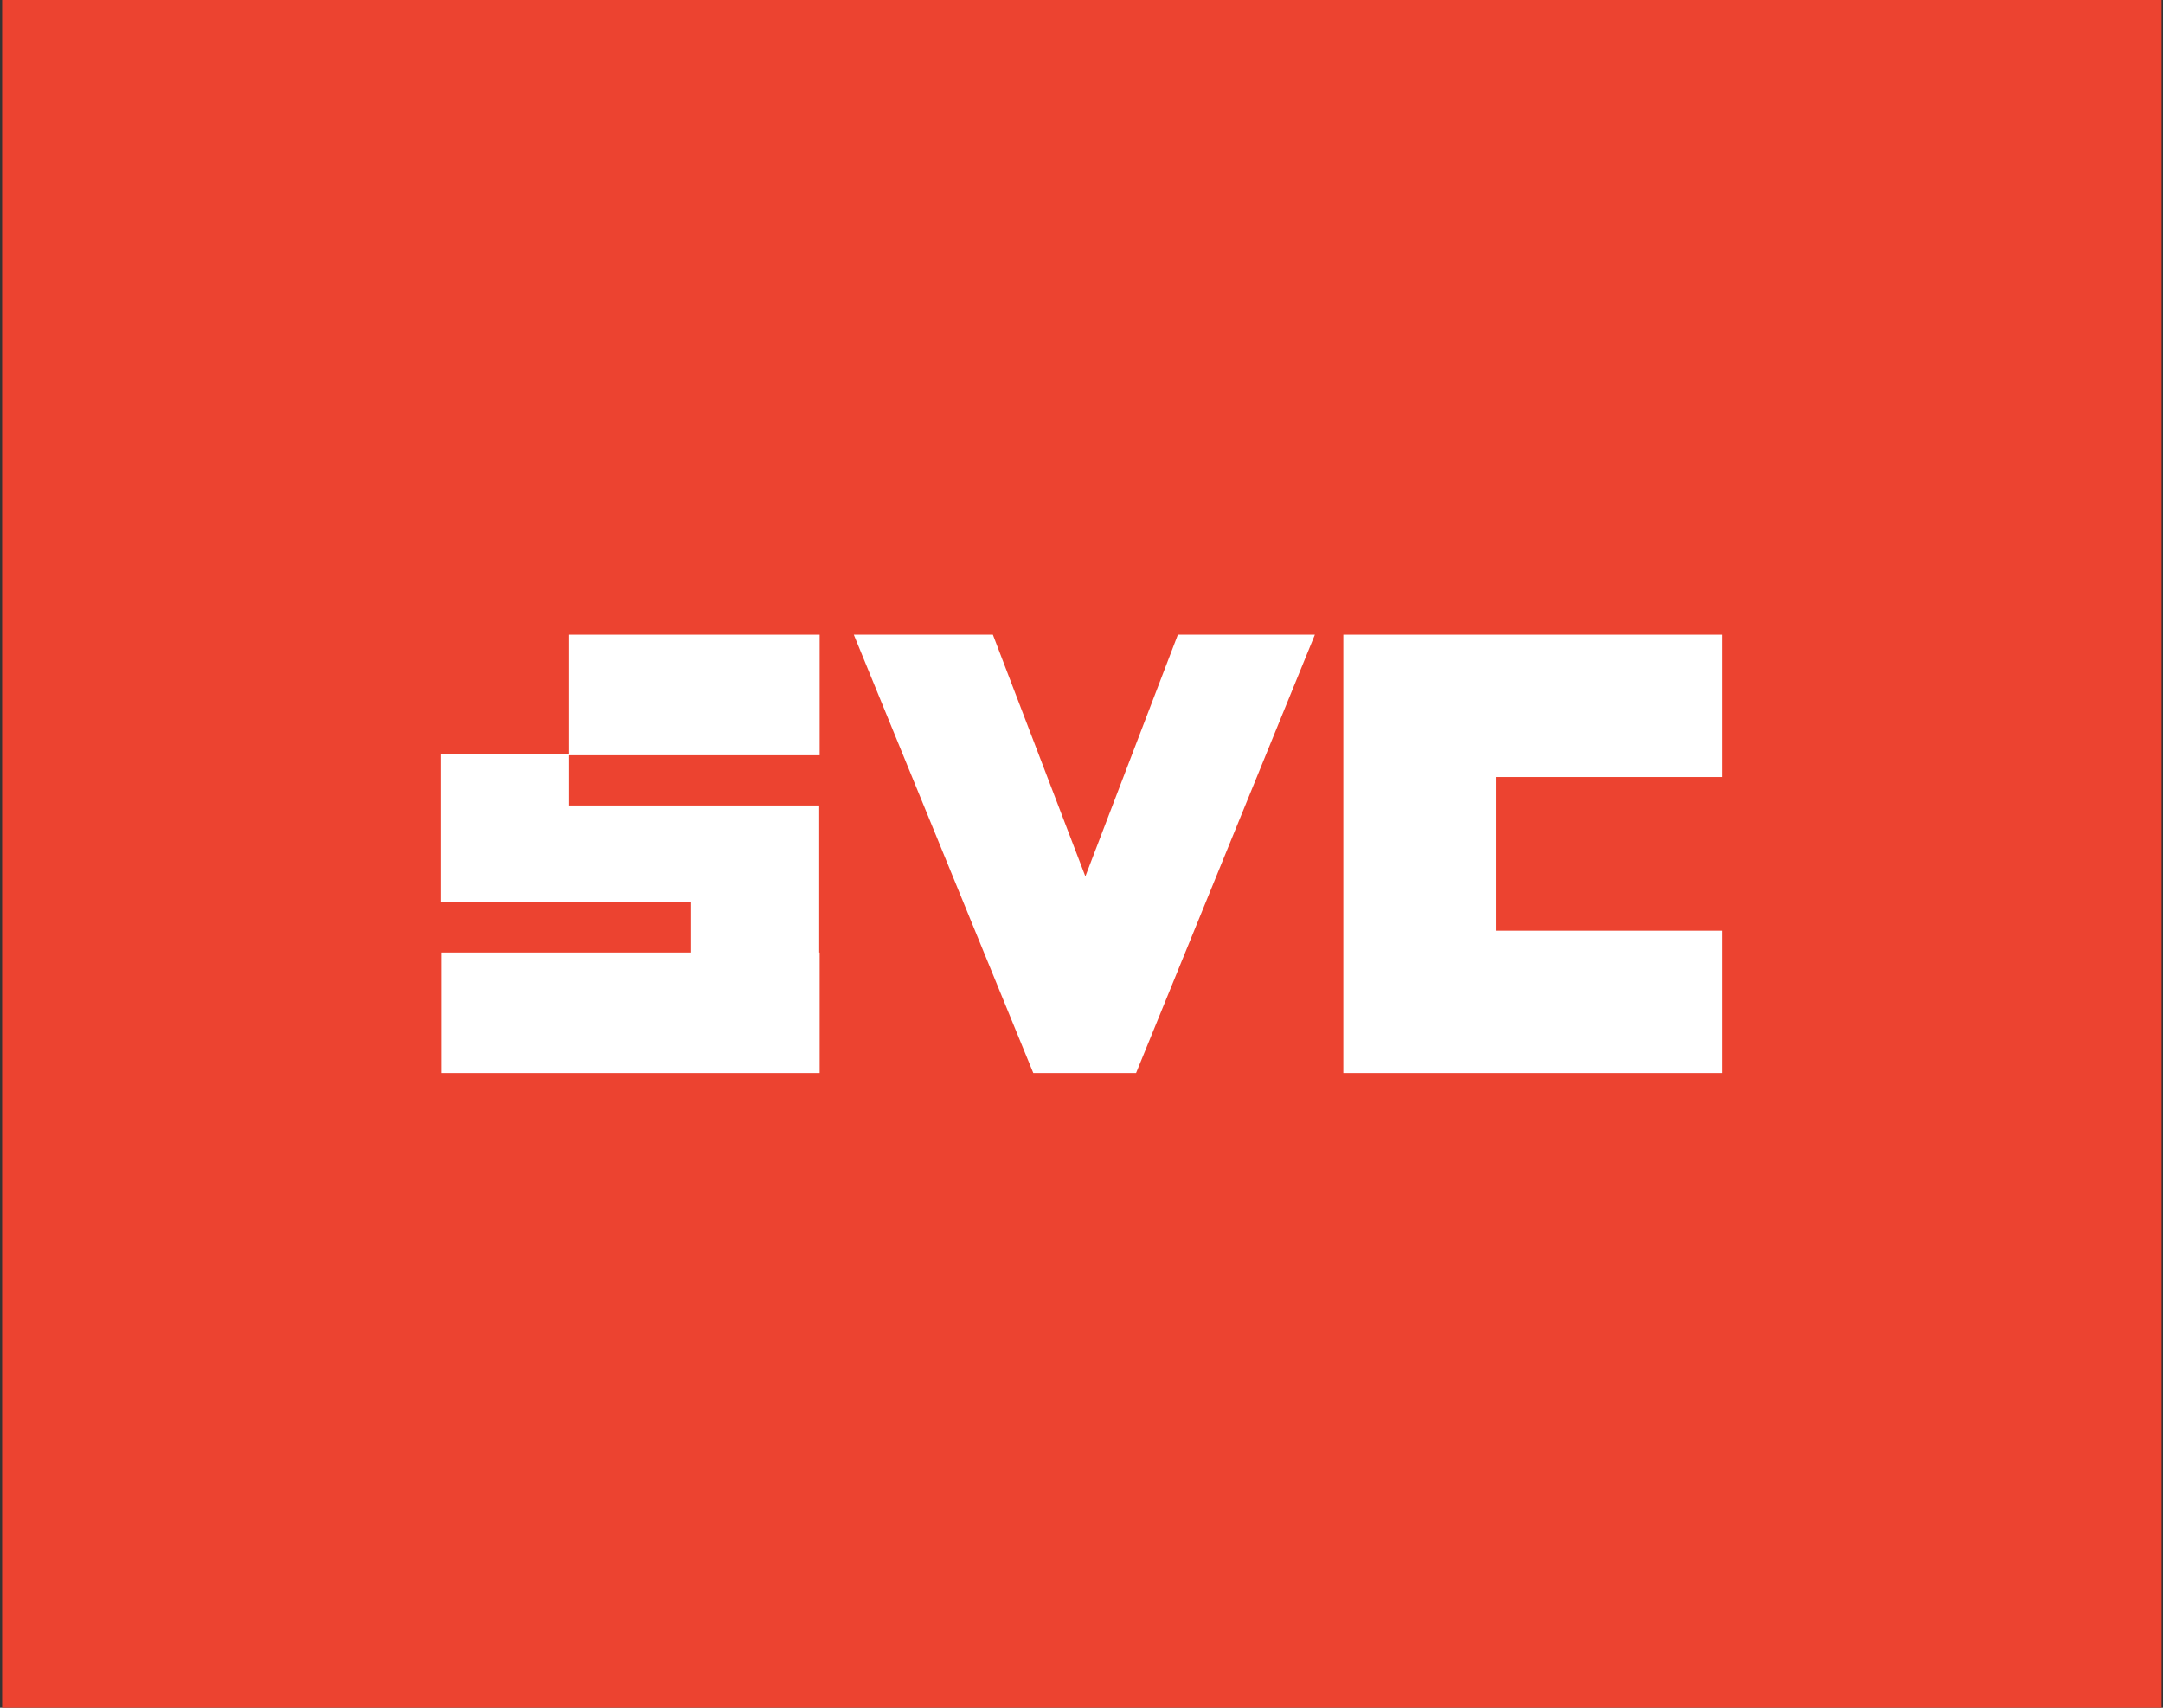 <?xml version="1.0" encoding="UTF-8"?> <svg xmlns="http://www.w3.org/2000/svg" width="760" height="600" viewBox="0 0 760 600" fill="none"><rect x="0" y="0" width="760" height="600" fill="#333333" stroke="none"/><rect width="758.75" height="600" transform="translate(0.75)" fill="#EC4330"></rect><path d="M605 223H472V266.003V326.999V377H605V326.999H525.628V273.001H605V223Z" fill="white"></path><path d="M300 223H348.865L381.361 307.92L413.857 223H462L399.174 377H363.067L300 223Z" fill="white"></path><path d="M199.994 223H288V265.36H199.994V283.002H287.845V334.66H288V377H155.155V334.66H242.85V317.018H155V285.009V265.009H199.994V223Z" fill="white"></path></svg> 